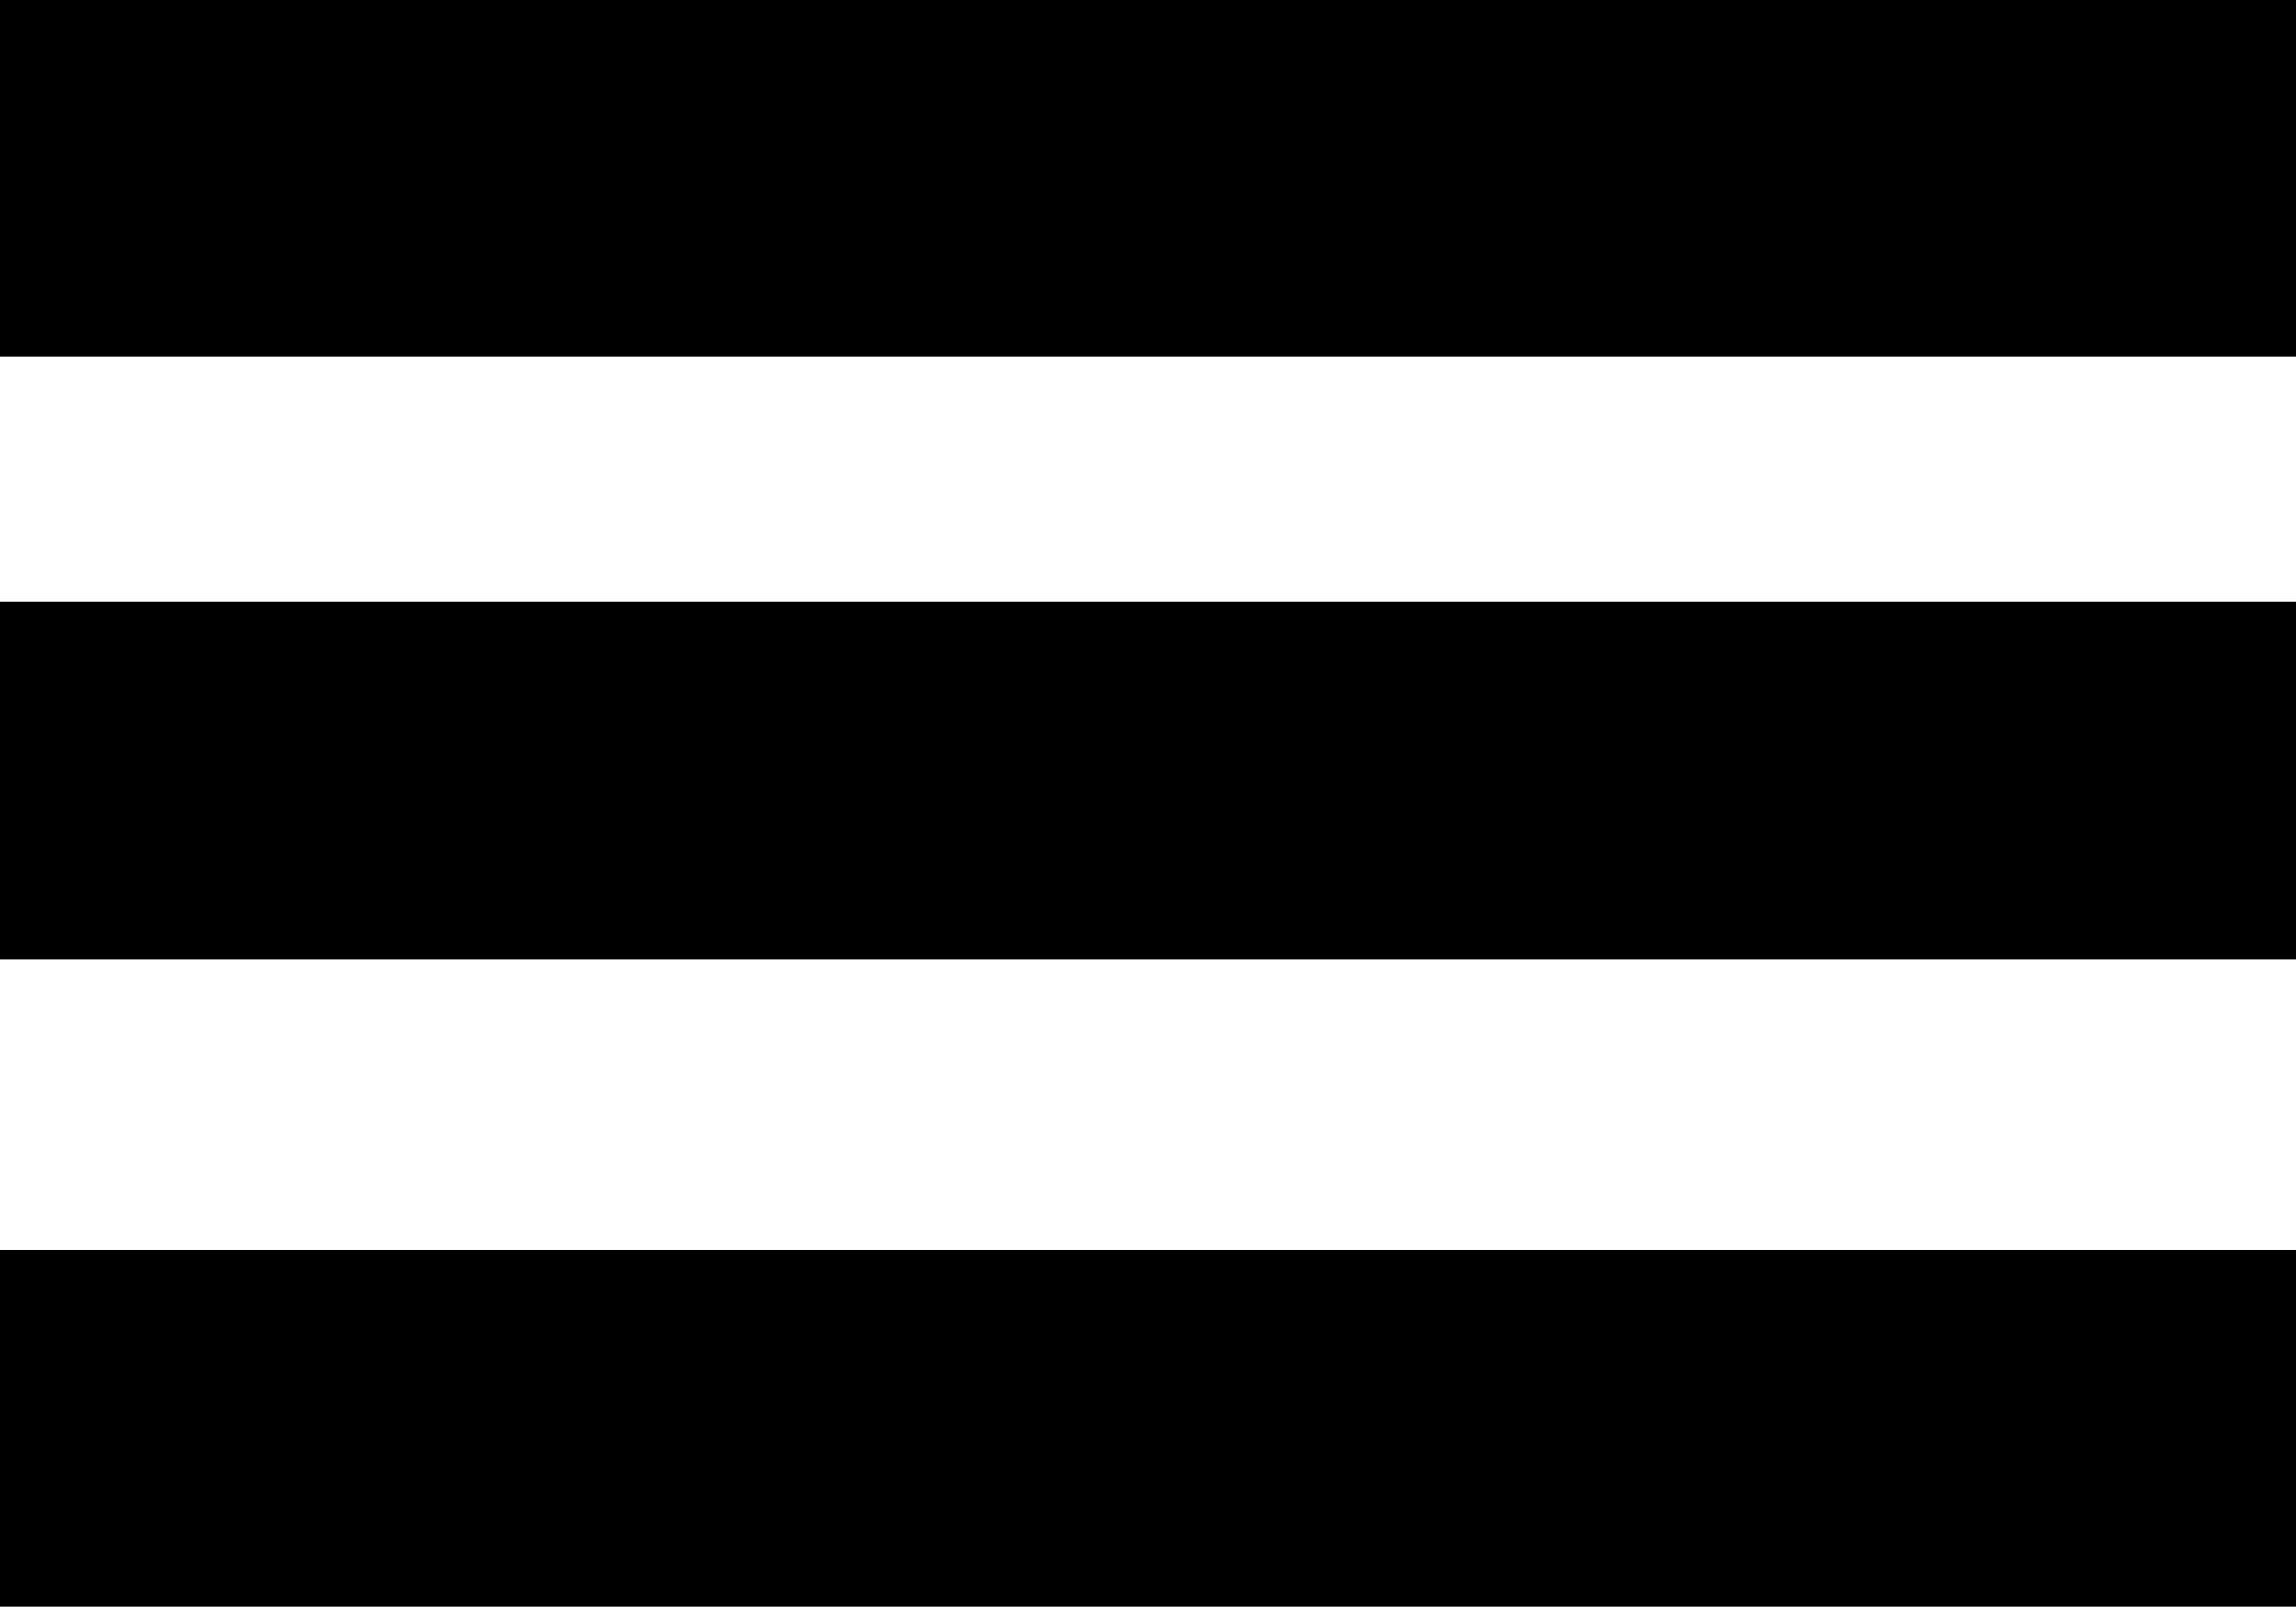 <?xml version="1.0" encoding="UTF-8"?> <svg xmlns="http://www.w3.org/2000/svg" id="Слой_1" data-name="Слой 1" viewBox="0 0 68.7 48.09"><rect width="68.7" height="10.68"></rect><rect y="18.02" width="68.7" height="10.68"></rect><rect y="37.4" width="68.7" height="10.68"></rect></svg> 